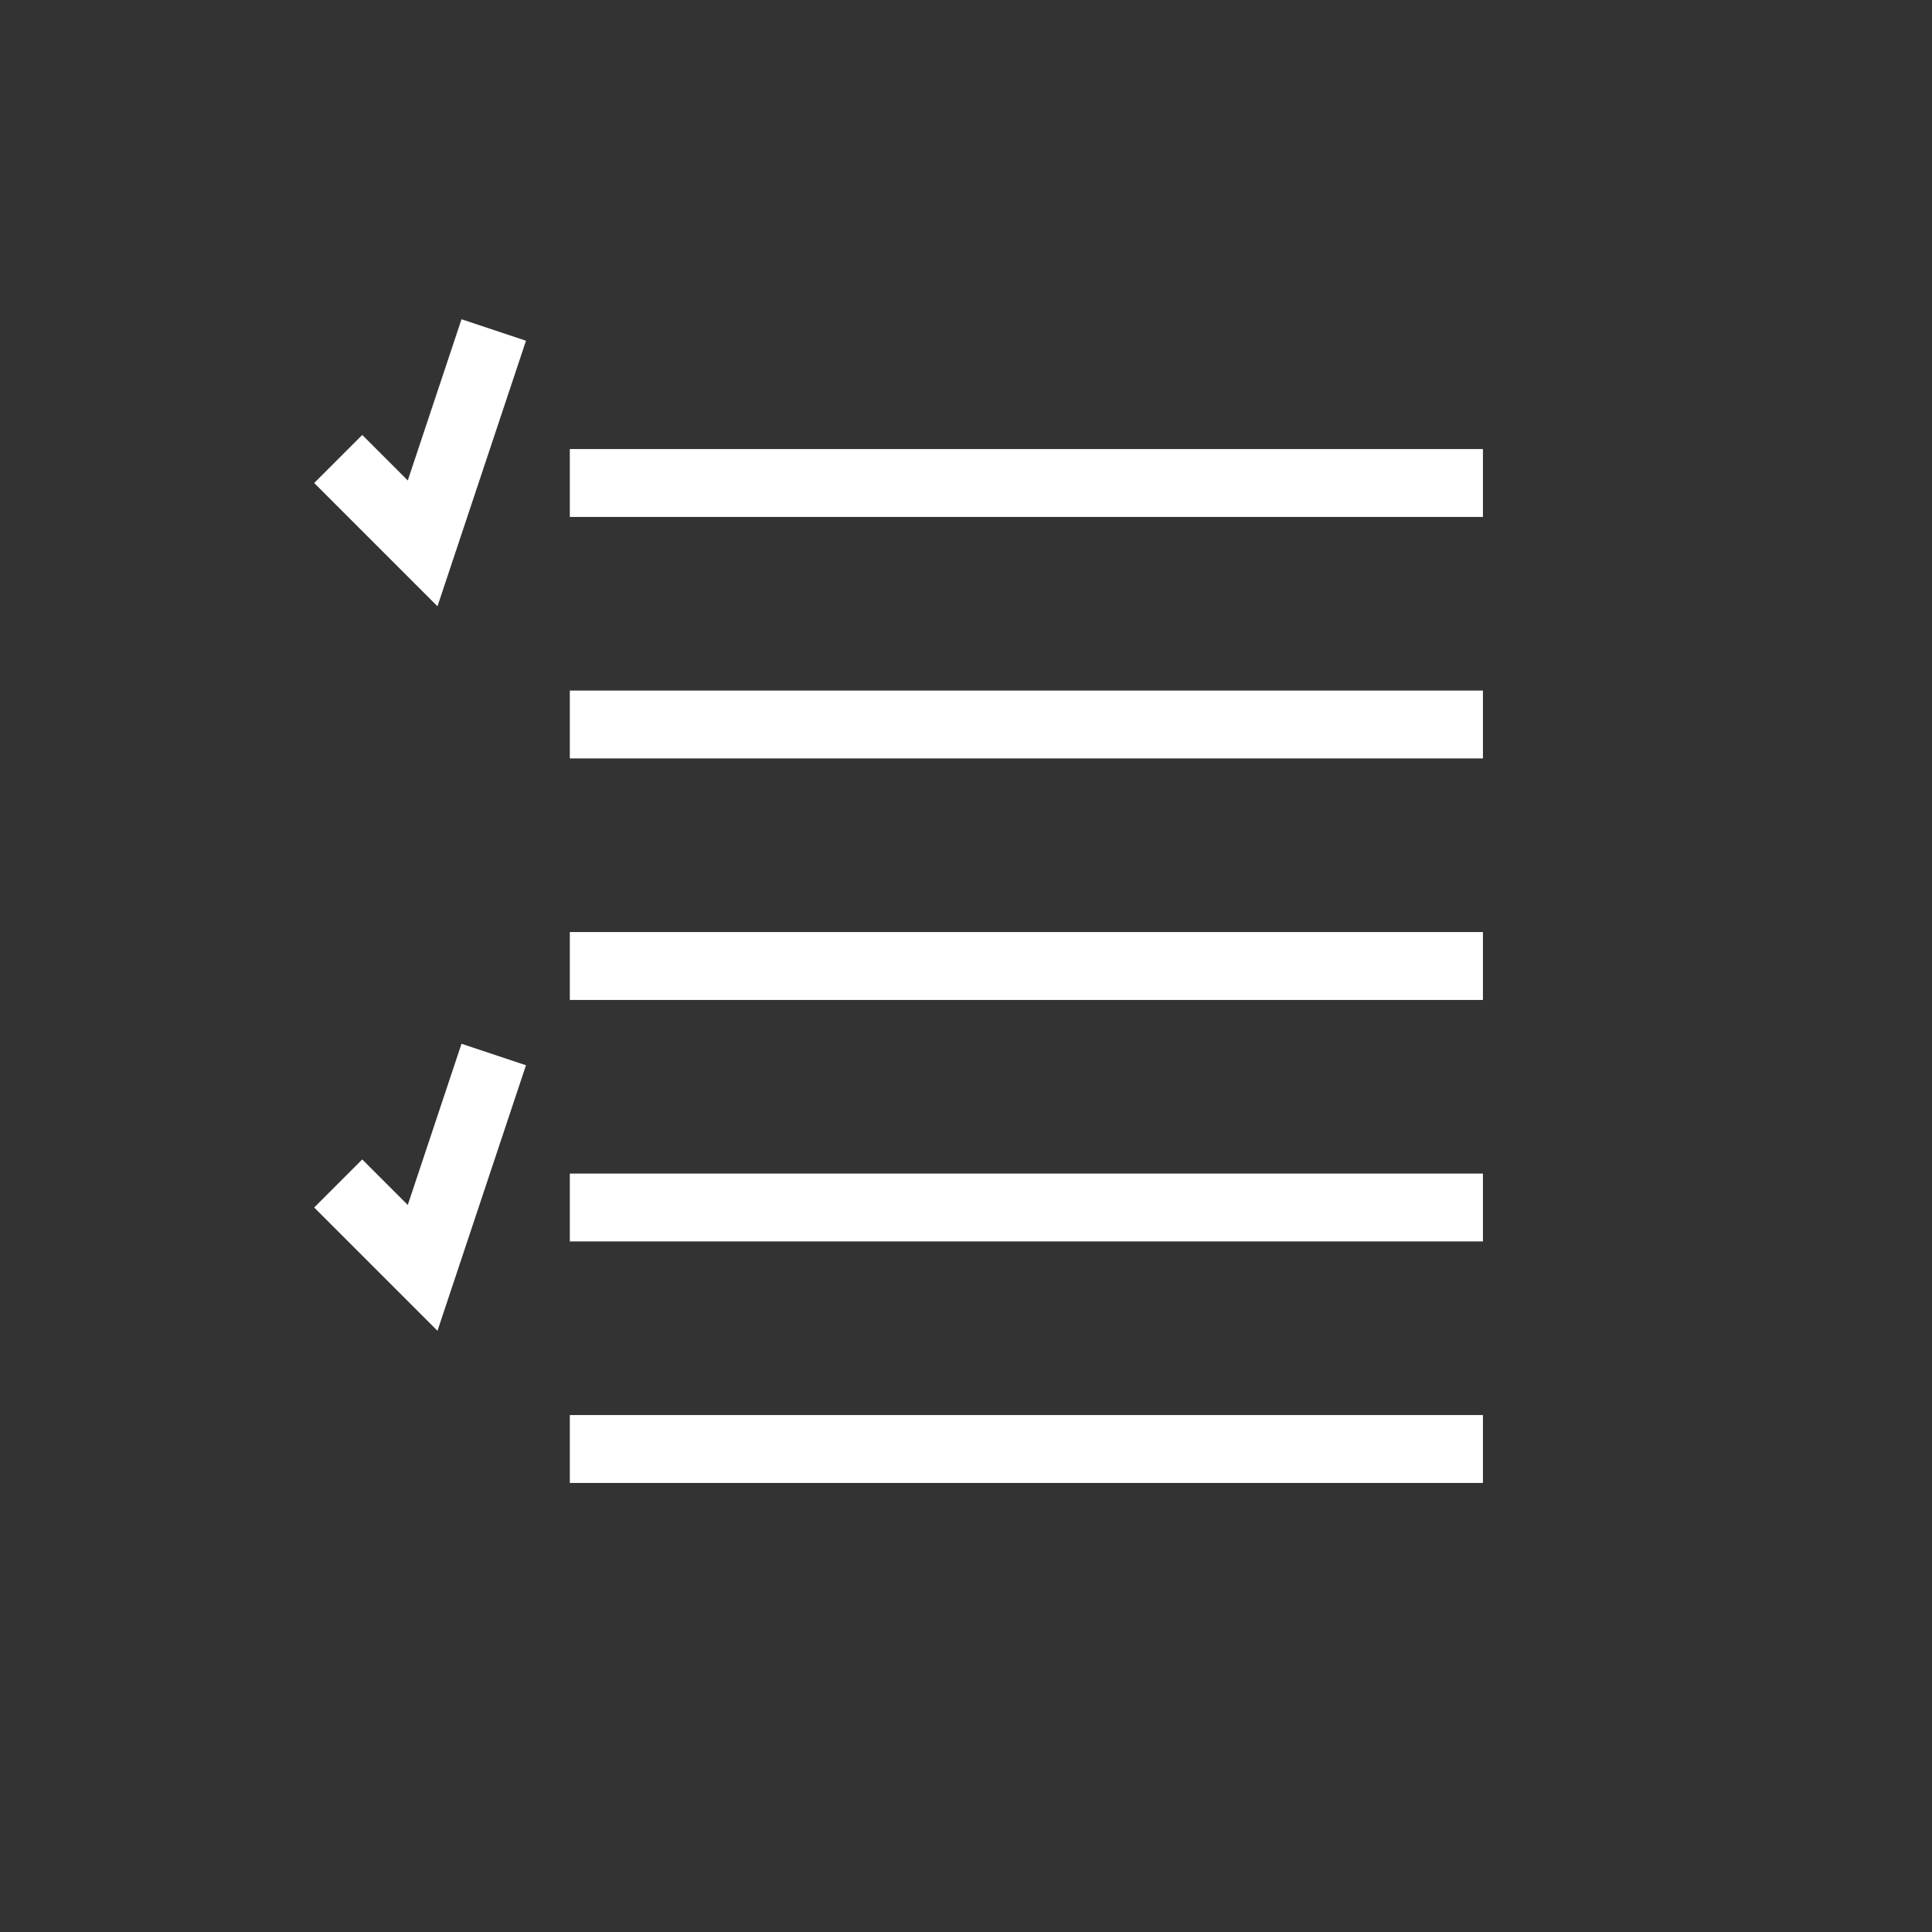 <svg width="16" height="16" viewBox="0 0 16 16" fill="none" xmlns="http://www.w3.org/2000/svg">
<rect x="0" y="0" width="16" height="16" fill="#333333" stroke="none"/>
<path d="M3.822 2.644L3.733 2.911L3.377 3.979L3.199 3.801L3 3.602L2.602 4L2.801 4.199L3.623 5.021L4.267 3.089L4.356 2.822L3.822 2.644L3.822 2.644ZM4.719 3.719V4.281H12.281V3.719H4.719ZM4.719 5.719V6.281H12.281V5.719H4.719ZM4.719 7.719V8.281H12.281V7.719H4.719ZM3.822 8.644L3.733 8.911L3.377 9.979L3.199 9.801L3 9.602L2.602 10L2.801 10.199L3.623 11.021L4.267 9.089L4.356 8.822L3.822 8.644L3.822 8.644ZM4.719 9.719V10.281H12.281V9.719H4.719ZM4.719 11.719V12.281H12.281V11.719H4.719Z" fill="white"/>
</svg>
